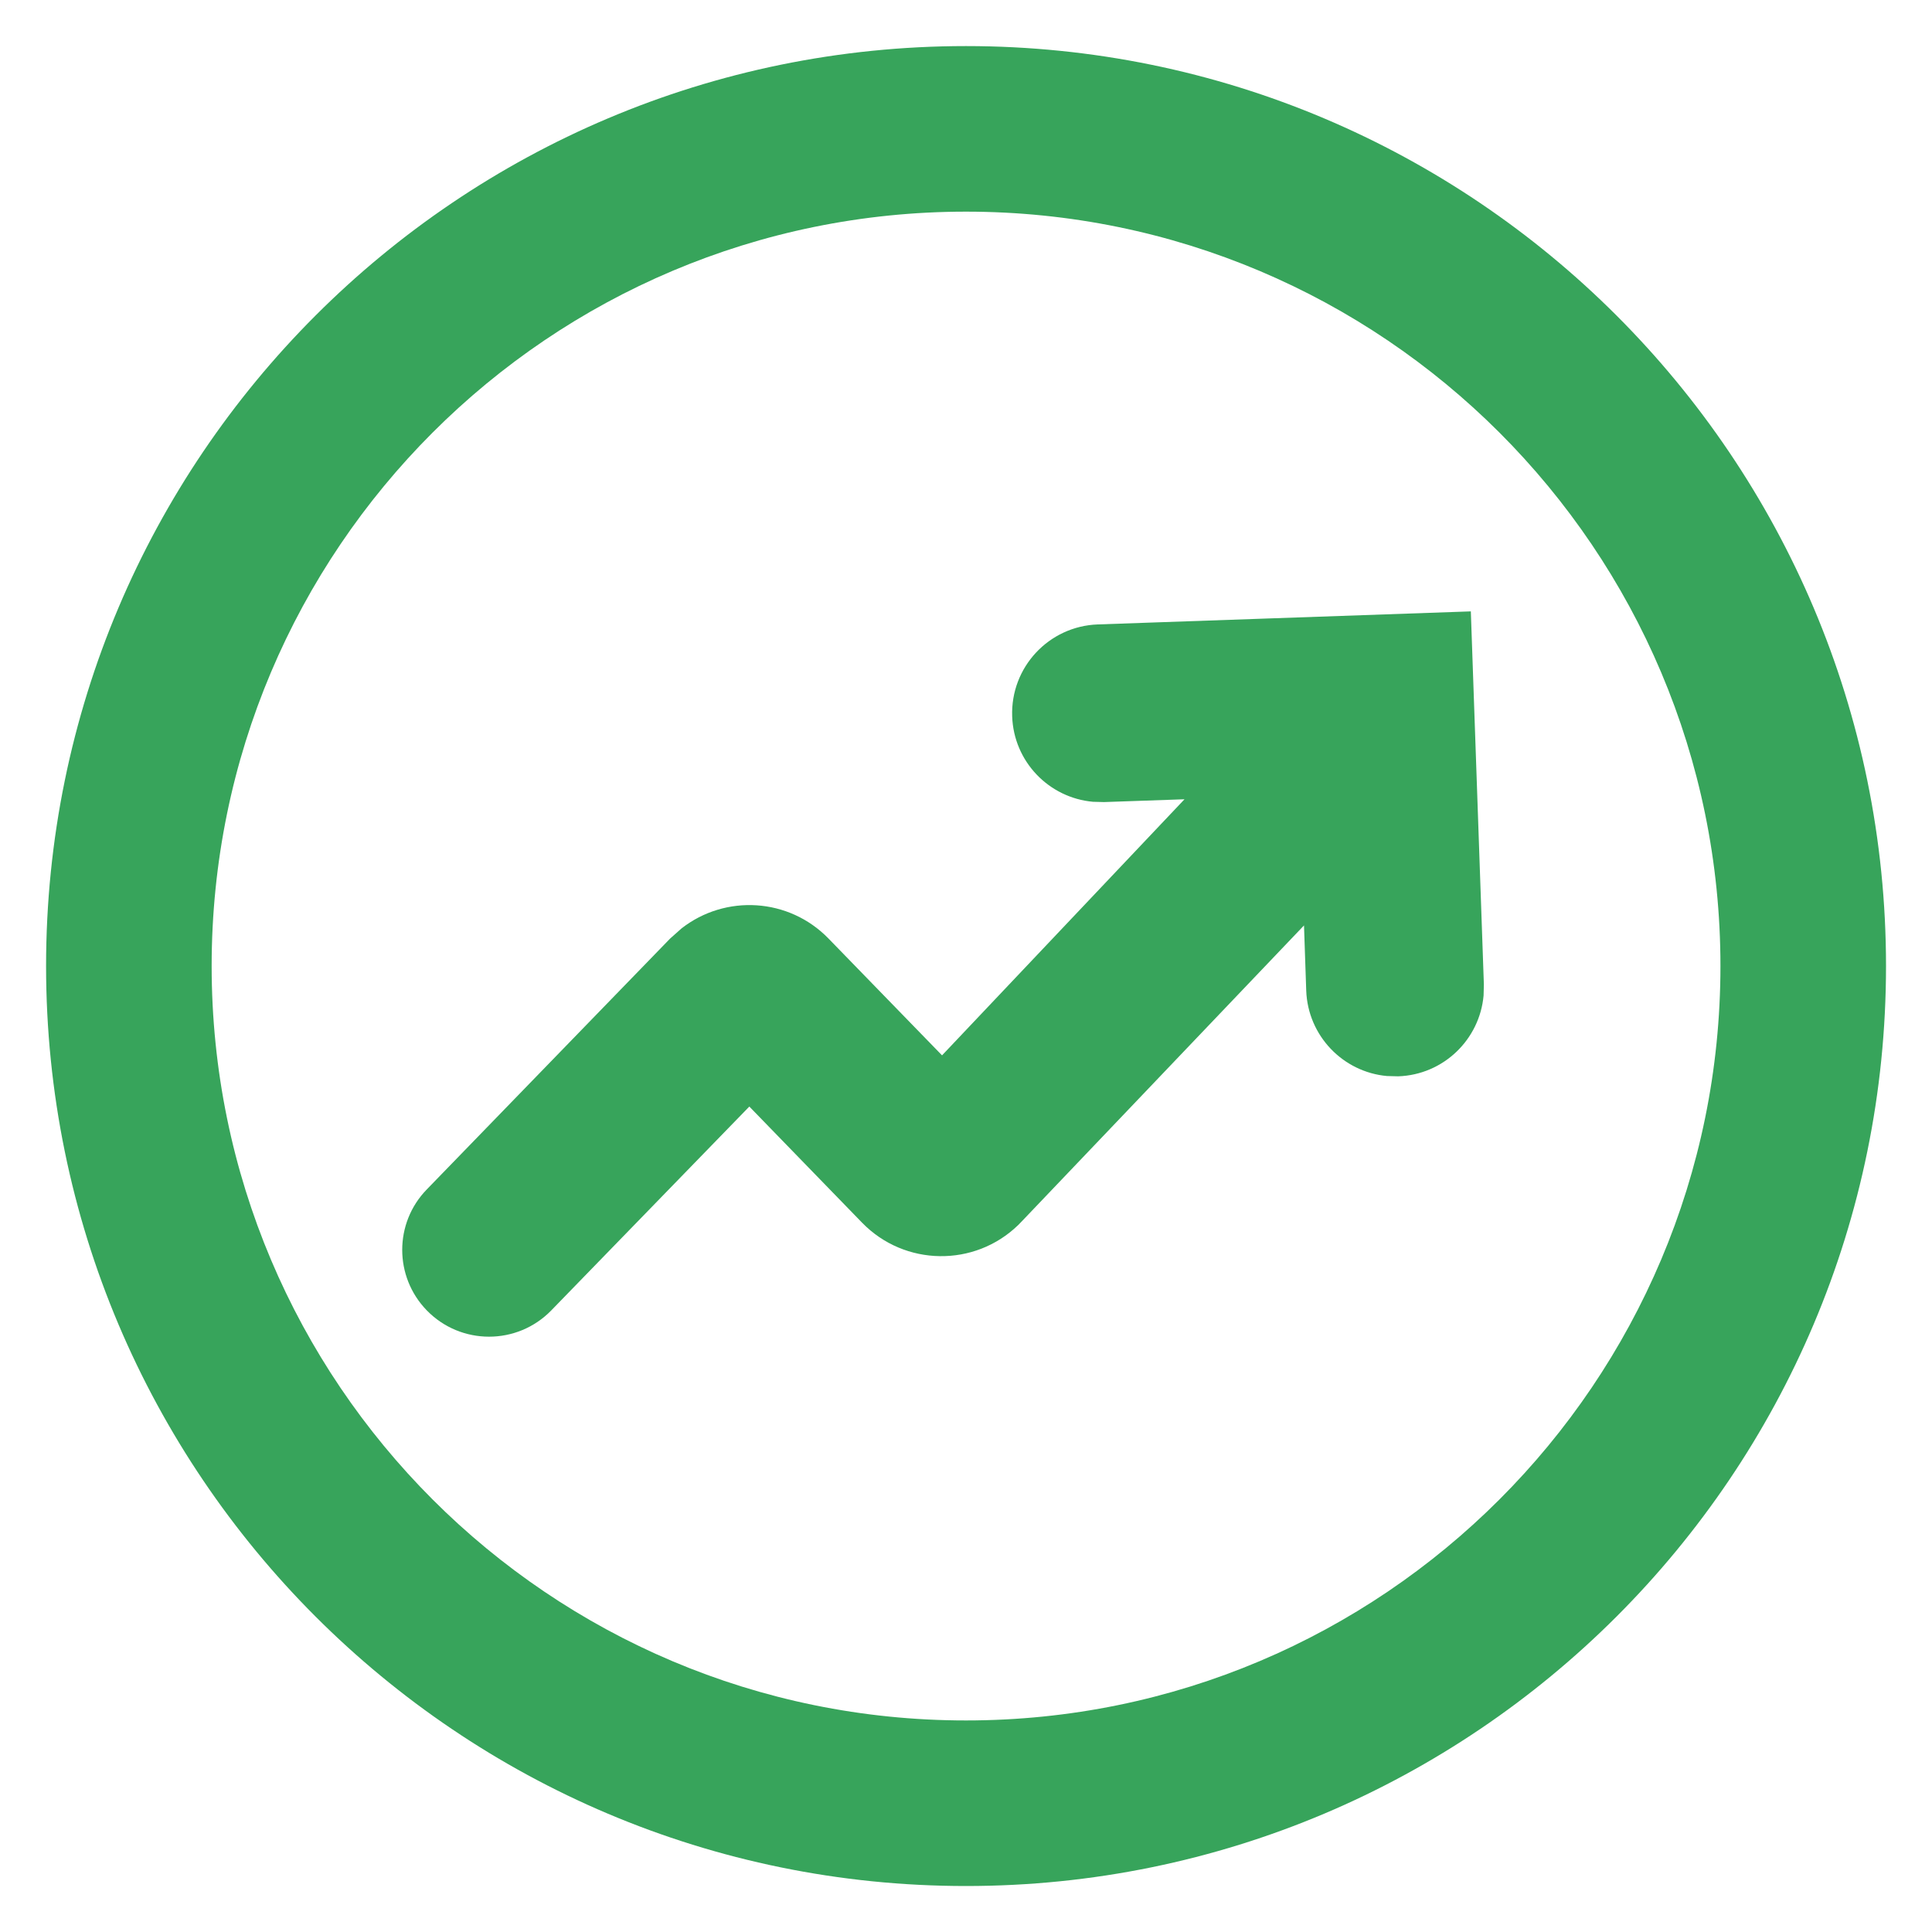 <svg width="20" height="20" viewBox="0 0 20 20" fill="none" xmlns="http://www.w3.org/2000/svg">
<path fill-rule="evenodd" clip-rule="evenodd" d="M10 0.477C15.26 0.477 19.524 4.741 19.524 10C19.524 15.26 15.26 19.524 10 19.524C4.741 19.524 0.477 15.26 0.477 10C0.477 4.741 4.741 0.477 10 0.477ZM10 2.191C5.687 2.191 2.191 5.687 2.191 10C2.191 14.313 5.687 17.81 10 17.81C14.313 17.81 17.81 14.313 17.81 10C17.81 5.687 14.313 2.191 10 2.191ZM15.226 6.329L11.365 6.464C10.857 6.482 10.46 6.908 10.478 7.416C10.494 7.884 10.858 8.259 11.314 8.3L11.429 8.303L12.262 8.274L9.752 10.925L8.577 9.716C8.166 9.293 7.509 9.256 7.055 9.611L6.937 9.716L4.418 12.313C4.079 12.661 4.079 13.216 4.418 13.565C4.771 13.928 5.354 13.928 5.707 13.565L7.757 11.455L8.925 12.658C9.365 13.11 10.089 13.12 10.541 12.681L10.577 12.644L13.499 9.58L13.522 10.255C13.539 10.723 13.903 11.098 14.358 11.139L14.474 11.142C14.943 11.126 15.317 10.761 15.358 10.306L15.361 10.191L15.226 6.329Z" fill="#37A45B"/>
</svg>
